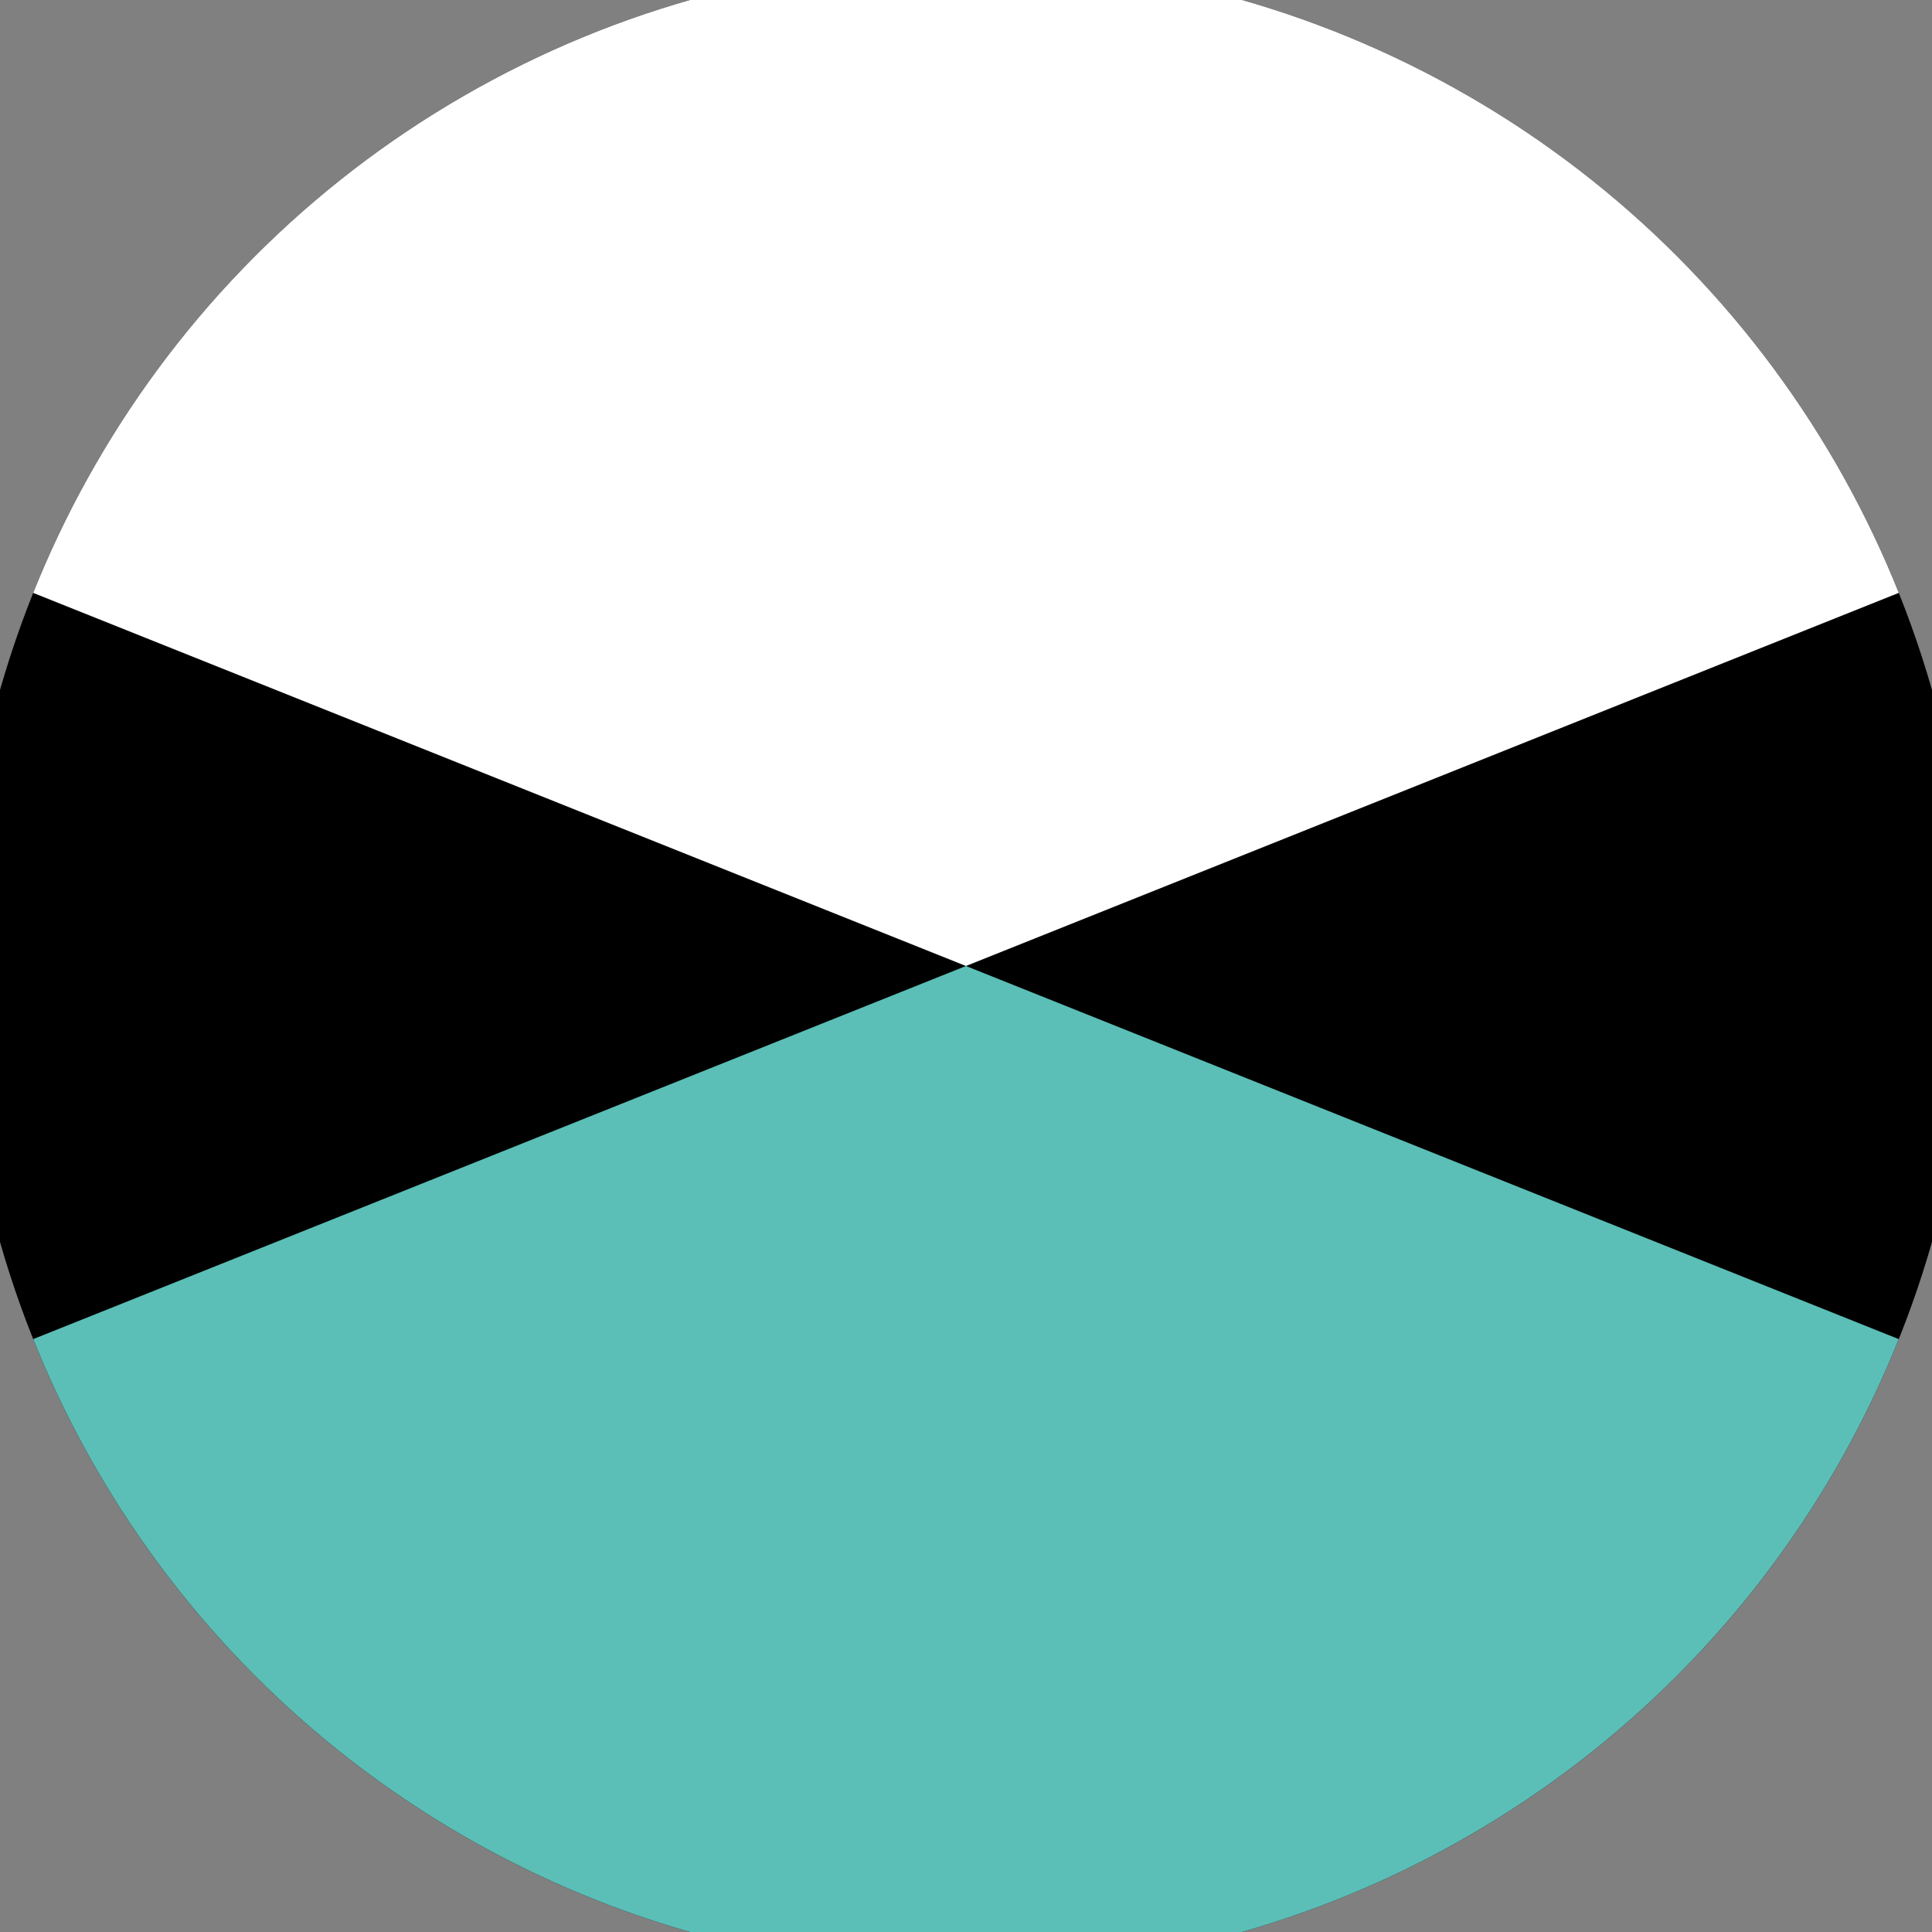 <svg xmlns="http://www.w3.org/2000/svg" width="128" height="128" viewBox="0 0 100 100" shape-rendering="geometricPrecision">
                            <rect x="0" y="0" width="100" height="100" fill="#808080" stroke="none"/>
                            <defs>
                                <clipPath id="clip">
                                    <circle cx="50" cy="50" r="52" />
                                    <!--<rect x="0" y="0" width="100" height="100"/>-->
                                </clipPath>
                            </defs>
                            <g transform="rotate(0 50 50)">
                            <rect x="0" y="0" width="100" height="100" fill="#000000" clip-path="url(#clip)"/><path d="M 0 30 L 50 50 L 100 30 V -1 H -1 Z" fill="#ffffff" clip-path="url(#clip)"/><path d="M 0 70 L 50 50 L 100 70 V 101 H -1 Z" fill="#5bbfb7" clip-path="url(#clip)"/></g></svg>